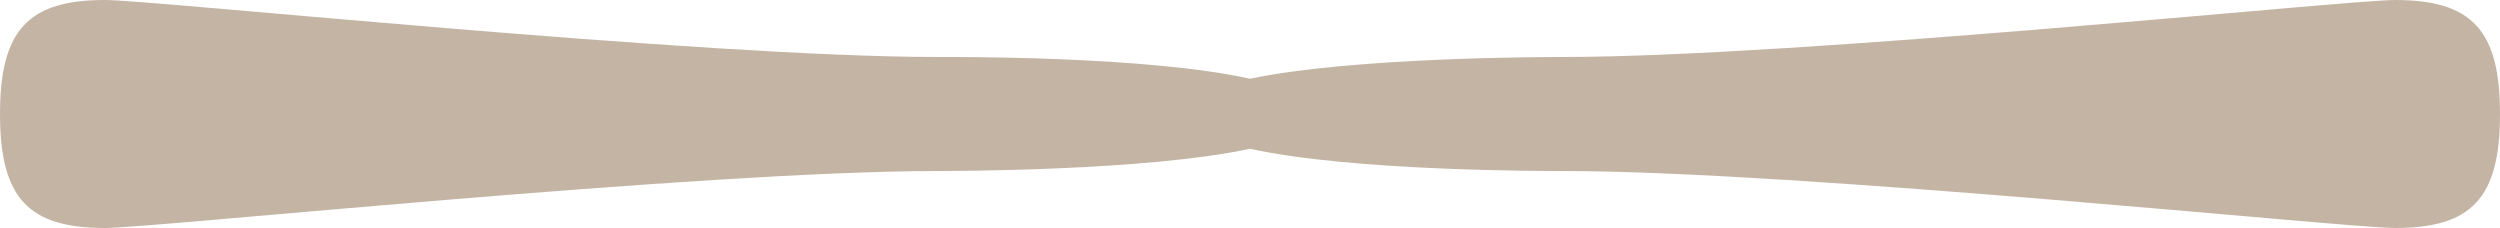 <svg xmlns="http://www.w3.org/2000/svg" id="Layer_1" data-name="Layer 1" viewBox="0 0 100 9.12"><defs><style>.cls-1{fill:#c4b4a4;}</style></defs><title>Anorak Cat Divider Gentle Taupe</title><path class="cls-1" d="M100,4.56C100,1.19,98.86,0,95.8,0,93.88,0,72,2.28,62.47,2.28c-.54,0-8.35,0-12.47.87-4.12-.92-11.93-.87-12.47-.87C28.05,2.28,6.12,0,4.2,0,1.14,0,0,1.19,0,4.56S1.14,9.12,4.2,9.12c1.92,0,23.85-2.28,33.33-2.28.54,0,8.35,0,12.47-.89,4.12.91,11.93.89,12.47.89C72,6.84,93.88,9.12,95.8,9.12c3.06,0,4.2-1.19,4.2-4.56"></path></svg>